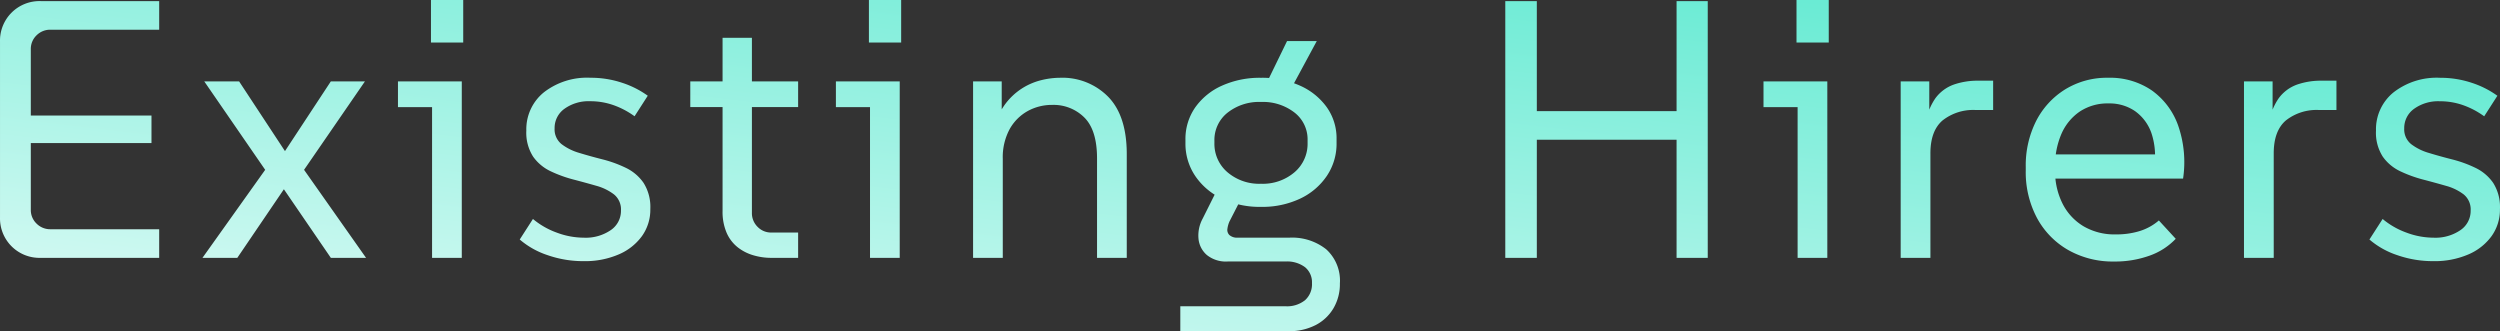 <svg xmlns="http://www.w3.org/2000/svg" xmlns:xlink="http://www.w3.org/1999/xlink" width="395.328" height="52.374" viewBox="0 0 395.328 52.374">
  <rect x="0" y="0" width="395.328" height="52.374" fill="#333333" stroke="none"/>
  <defs>
    <linearGradient id="linear-gradient" y1="1.455" x2="1.783" y2="-0.502" gradientUnits="objectBoundingBox">
      <stop offset="0" stop-color="#fff"/>
      <stop offset="1" stop-color="#02ddb6"/>
    </linearGradient>
  </defs>
  <path id="Path_585049" data-name="Path 585049" d="M11.136,0A6.25,6.25,0,0,1,6.525-1.827,6.25,6.25,0,0,1,4.7-6.438V-34.162a6.25,6.25,0,0,1,1.827-4.611A6.251,6.251,0,0,1,11.136-40.6H29.87v4.524H12.7a3.032,3.032,0,0,0-2.233.9A2.963,2.963,0,0,0,9.57-33V-7.6a2.963,2.963,0,0,0,.9,2.175,3.032,3.032,0,0,0,2.233.9H29.87V0ZM7.192-18.154V-22.5h21.46v4.35ZM36.714,0l9.918-13.92L37-27.9h5.51l7.25,11.02,7.25-11.02h5.394L52.78-13.92,62.582,0H57.014L49.59-10.846,42.224,0ZM73.022,0V-25.926l2.088,2.088H67.628V-27.9H77.72V0Zm-.174-34.046v-6.728h5.1v6.728ZM97.034.522a17.132,17.132,0,0,1-5.771-.957A12.984,12.984,0,0,1,86.884-2.9l2.088-3.248A12.387,12.387,0,0,0,92.713-4a12.287,12.287,0,0,0,4.321.812,7,7,0,0,0,4.234-1.189,3.676,3.676,0,0,0,1.624-3.1,3.056,3.056,0,0,0-1.1-2.552A8.123,8.123,0,0,0,98.977-11.4q-1.711-.493-3.6-.986a20.413,20.413,0,0,1-3.6-1.305A7.08,7.08,0,0,1,89-16.008a6.987,6.987,0,0,1-1.073-4.118,7.514,7.514,0,0,1,2.755-6.032,11.108,11.108,0,0,1,7.4-2.32,15.579,15.579,0,0,1,4.959.783,14.744,14.744,0,0,1,4.089,2.059l-2.088,3.248a13,13,0,0,0-3.277-1.74,10.942,10.942,0,0,0-3.741-.638,6.532,6.532,0,0,0-4.06,1.189,3.718,3.718,0,0,0-1.566,3.1,2.991,2.991,0,0,0,1.1,2.494,8.5,8.5,0,0,0,2.813,1.392q1.711.522,3.654,1.015a19.406,19.406,0,0,1,3.683,1.334,7.171,7.171,0,0,1,2.813,2.378,7.126,7.126,0,0,1,1.073,4.147A7.164,7.164,0,0,1,106.2-3.422a8.8,8.8,0,0,1-3.712,2.9A13.444,13.444,0,0,1,97.034.522ZM126.614,0a9.9,9.9,0,0,1-2.784-.406,7.266,7.266,0,0,1-2.494-1.276,5.972,5.972,0,0,1-1.74-2.291,8.4,8.4,0,0,1-.638-3.451V-34.8h4.64V-7.134a3.032,3.032,0,0,0,.9,2.233,2.963,2.963,0,0,0,2.175.9h4.234V0Zm-12.76-23.838V-27.9h17.052v4.06ZM142.274,0V-25.926l2.088,2.088H136.88V-27.9h10.092V0ZM142.1-34.046v-6.728h5.1v6.728ZM158.572,0V-27.9H163.1v7.54H161.82a11.3,11.3,0,0,1,1.827-3.944,10.116,10.116,0,0,1,2.668-2.494A10.212,10.212,0,0,1,169.36-28.1a12.658,12.658,0,0,1,2.958-.377,10.157,10.157,0,0,1,7.627,3.016q2.929,3.016,2.929,9.048V0h-4.7V-15.718q0-4.466-2-6.467a6.877,6.877,0,0,0-5.075-2,7.9,7.9,0,0,0-3.915.986,7.378,7.378,0,0,0-2.842,2.871,9.318,9.318,0,0,0-1.073,4.669V0Zm32.77,11.6V7.656h16.646a4.538,4.538,0,0,0,3.074-.957,3.381,3.381,0,0,0,1.1-2.7,3.073,3.073,0,0,0-1.1-2.523,4.735,4.735,0,0,0-3.074-.9h-9.164a4.776,4.776,0,0,1-3.306-1.044,3.873,3.873,0,0,1-1.305-2.61,5.59,5.59,0,0,1,.667-3.132l2.61-5.22,4,1.044-2.378,4.64a4.25,4.25,0,0,0-.319,1.131,1.132,1.132,0,0,0,.319,1.015,1.835,1.835,0,0,0,1.334.406h8.178A8.677,8.677,0,0,1,214.4-1.363a6.682,6.682,0,0,1,2.175,5.423,7.526,7.526,0,0,1-1.015,3.915,7.01,7.01,0,0,1-2.842,2.668,9.192,9.192,0,0,1-4.321.957Zm12.586-37.062,4.292-8.816h4.7l-4.756,8.816Zm.174,17.4a14.012,14.012,0,0,1-6.177-1.3,10.452,10.452,0,0,1-4.234-3.6,9.1,9.1,0,0,1-1.537-5.191v-.522a8.7,8.7,0,0,1,1.537-5.1,10.293,10.293,0,0,1,4.234-3.451,14.564,14.564,0,0,1,6.177-1.247,14.564,14.564,0,0,1,6.177,1.247,10.386,10.386,0,0,1,4.234,3.422,8.474,8.474,0,0,1,1.537,5.017v.638a9.1,9.1,0,0,1-1.537,5.191,10.452,10.452,0,0,1-4.234,3.6A14.012,14.012,0,0,1,204.1-8.062Zm0-3.654a7.7,7.7,0,0,0,5.307-1.827,5.9,5.9,0,0,0,2.059-4.611v-.464a5.358,5.358,0,0,0-2.059-4.35A8.118,8.118,0,0,0,204.1-24.65a8.027,8.027,0,0,0-5.307,1.711,5.5,5.5,0,0,0-2.059,4.437v.348a5.9,5.9,0,0,0,2.059,4.611A7.7,7.7,0,0,0,204.1-11.716ZM269.816,0V-40.6h4.93V0ZM242.73,0V-40.6h4.988V0ZM245.4-18.676V-23.2h26.274v4.524ZM288.956,0V-25.926l2.088,2.088h-7.482V-27.9h10.092V0Zm-.174-34.046v-6.728h5.1v6.728ZM305.254,0V-27.9h4.524v7.134l-.638-.058a9.443,9.443,0,0,1,1.6-4.408,6.2,6.2,0,0,1,2.929-2.175,11.52,11.52,0,0,1,3.828-.609h2.378v4.64h-2.726a7.812,7.812,0,0,0-5.278,1.653q-1.914,1.653-1.914,5.191V0ZM339.01.58a14.282,14.282,0,0,1-7.279-1.827,12.836,12.836,0,0,1-4.93-5.075,15.393,15.393,0,0,1-1.769-7.482v-.58a15.577,15.577,0,0,1,1.624-7.221,12.609,12.609,0,0,1,4.582-5.017,12.6,12.6,0,0,1,6.844-1.856,11.705,11.705,0,0,1,6.844,1.972,11.536,11.536,0,0,1,4.2,5.568,17.614,17.614,0,0,1,.783,8.41H328.4v-3.828H347.42l-2.088,2.03a11.313,11.313,0,0,0-.435-5.423,7.152,7.152,0,0,0-2.581-3.451,7.1,7.1,0,0,0-4.176-1.218,7.929,7.929,0,0,0-4.553,1.276,8.25,8.25,0,0,0-2.9,3.509,12.587,12.587,0,0,0-1.015,5.249v.58a11.33,11.33,0,0,0,1.16,5.191,8.737,8.737,0,0,0,3.306,3.6,9.635,9.635,0,0,0,5.1,1.305,12.485,12.485,0,0,0,3.886-.551,8.538,8.538,0,0,0,2.958-1.653l2.668,2.9a10.533,10.533,0,0,1-4.147,2.668A16.111,16.111,0,0,1,339.01.58ZM359.542,0V-27.9h4.524v7.134l-.638-.058a9.443,9.443,0,0,1,1.6-4.408,6.2,6.2,0,0,1,2.929-2.175,11.52,11.52,0,0,1,3.828-.609h2.378v4.64h-2.726a7.812,7.812,0,0,0-5.278,1.653q-1.914,1.653-1.914,5.191V0Zm29.986.522a17.132,17.132,0,0,1-5.771-.957A12.984,12.984,0,0,1,379.378-2.9l2.088-3.248A12.387,12.387,0,0,0,385.207-4a12.287,12.287,0,0,0,4.321.812,7,7,0,0,0,4.234-1.189,3.676,3.676,0,0,0,1.624-3.1,3.056,3.056,0,0,0-1.1-2.552,8.123,8.123,0,0,0-2.813-1.363q-1.711-.493-3.6-.986a20.413,20.413,0,0,1-3.6-1.305,7.08,7.08,0,0,1-2.784-2.32,6.987,6.987,0,0,1-1.073-4.118,7.514,7.514,0,0,1,2.755-6.032,11.108,11.108,0,0,1,7.395-2.32,15.579,15.579,0,0,1,4.959.783,14.744,14.744,0,0,1,4.089,2.059l-2.088,3.248a13,13,0,0,0-3.277-1.74,10.942,10.942,0,0,0-3.741-.638,6.532,6.532,0,0,0-4.06,1.189,3.718,3.718,0,0,0-1.566,3.1,2.991,2.991,0,0,0,1.1,2.494,8.5,8.5,0,0,0,2.813,1.392q1.711.522,3.654,1.015a19.406,19.406,0,0,1,3.683,1.334,7.171,7.171,0,0,1,2.813,2.378,7.126,7.126,0,0,1,1.073,4.147,7.164,7.164,0,0,1-1.334,4.292,8.8,8.8,0,0,1-3.712,2.9A13.444,13.444,0,0,1,389.528.522Z" transform="translate(-4.698 40.774)" fill="url(#linear-gradient)"/>
</svg>
